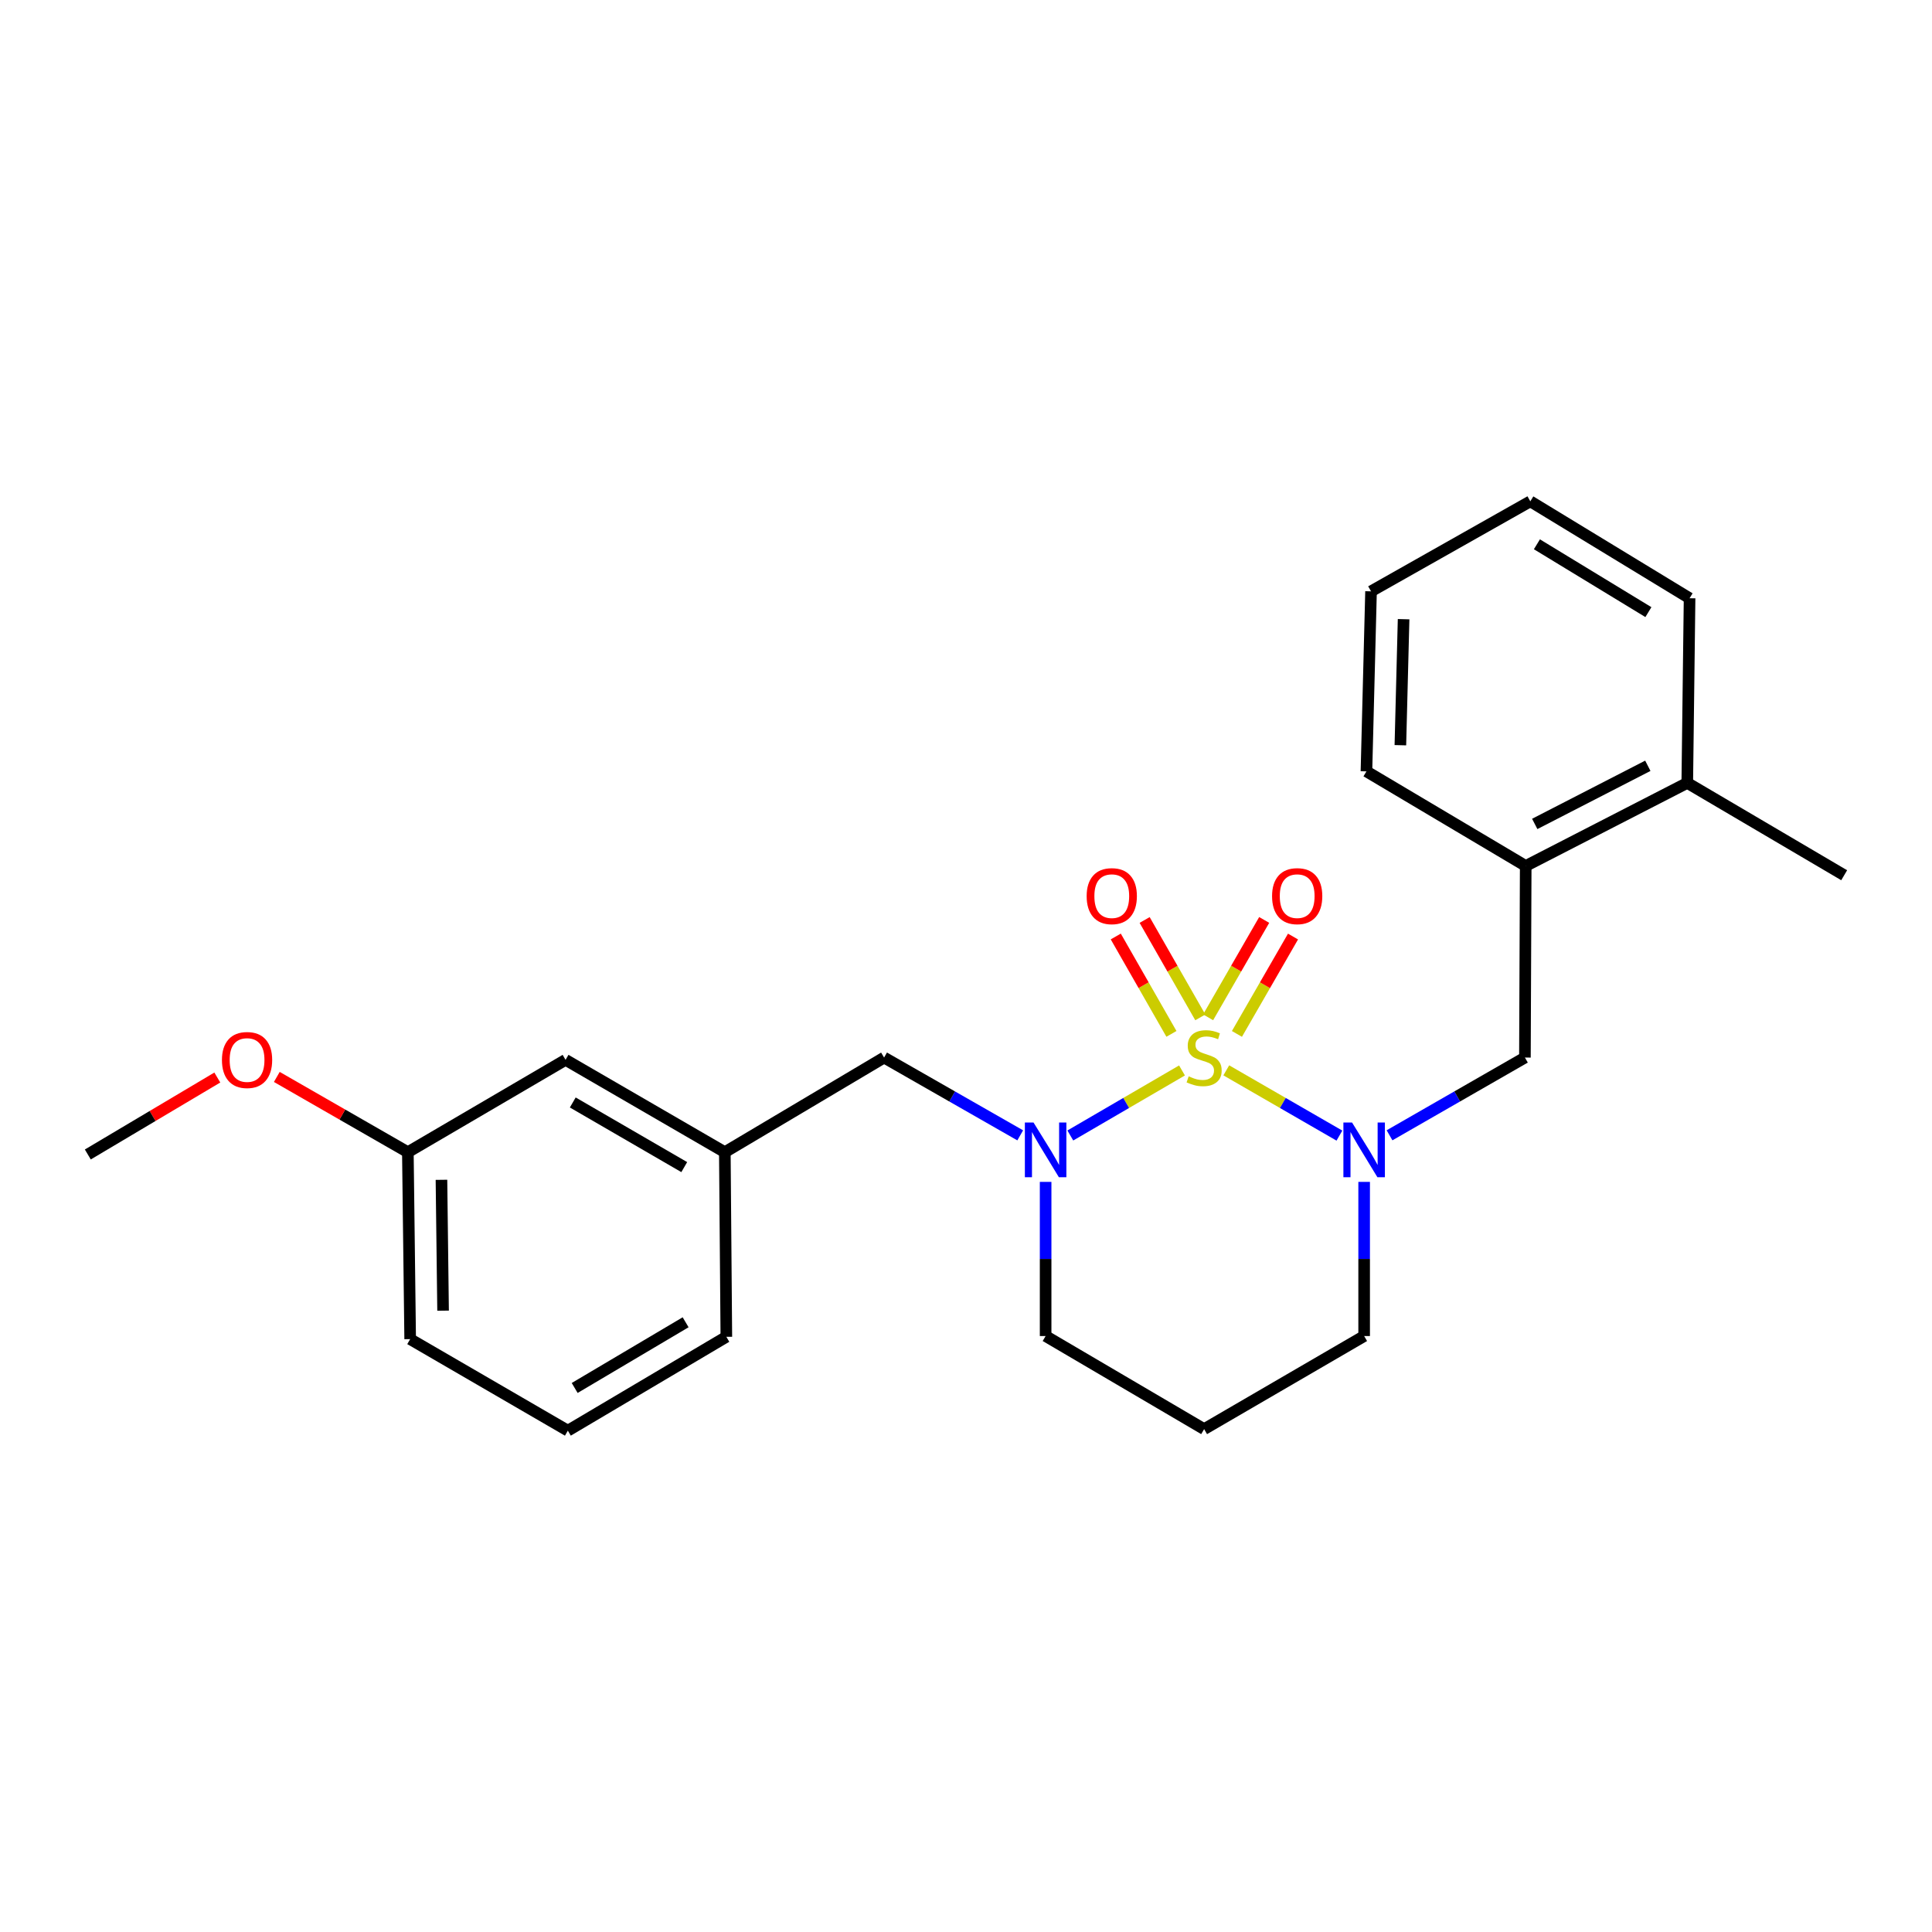 <?xml version='1.0' encoding='iso-8859-1'?>
<svg version='1.1' baseProfile='full'
              xmlns='http://www.w3.org/2000/svg'
                      xmlns:rdkit='http://www.rdkit.org/xml'
                      xmlns:xlink='http://www.w3.org/1999/xlink'
                  xml:space='preserve'
width='1000px' height='1000px' viewBox='0 0 1000 1000'>
<!-- END OF HEADER -->
<rect style='opacity:1.0;fill:#FFFFFF;stroke:none' width='1000' height='1000' x='0' y='0'> </rect>
<path class='bond-0' d='M 634.724,554.008 L 664.001,570.898' style='fill:none;fill-rule:evenodd;stroke:#CCCC00;stroke-width:6px;stroke-linecap:butt;stroke-linejoin:miter;stroke-opacity:1' />
<path class='bond-0' d='M 664.001,570.898 L 693.279,587.789' style='fill:none;fill-rule:evenodd;stroke:#0000FF;stroke-width:6px;stroke-linecap:butt;stroke-linejoin:miter;stroke-opacity:1' />
<path class='bond-1' d='M 611.8,554.061 L 582.897,570.895' style='fill:none;fill-rule:evenodd;stroke:#CCCC00;stroke-width:6px;stroke-linecap:butt;stroke-linejoin:miter;stroke-opacity:1' />
<path class='bond-1' d='M 582.897,570.895 L 553.994,587.728' style='fill:none;fill-rule:evenodd;stroke:#0000FF;stroke-width:6px;stroke-linecap:butt;stroke-linejoin:miter;stroke-opacity:1' />
<path class='bond-3' d='M 640.234,535.154 L 654.748,509.953' style='fill:none;fill-rule:evenodd;stroke:#CCCC00;stroke-width:6px;stroke-linecap:butt;stroke-linejoin:miter;stroke-opacity:1' />
<path class='bond-3' d='M 654.748,509.953 L 669.262,484.753' style='fill:none;fill-rule:evenodd;stroke:#FF0000;stroke-width:6px;stroke-linecap:butt;stroke-linejoin:miter;stroke-opacity:1' />
<path class='bond-3' d='M 625.316,526.562 L 639.83,501.361' style='fill:none;fill-rule:evenodd;stroke:#CCCC00;stroke-width:6px;stroke-linecap:butt;stroke-linejoin:miter;stroke-opacity:1' />
<path class='bond-3' d='M 639.83,501.361 L 654.343,476.161' style='fill:none;fill-rule:evenodd;stroke:#FF0000;stroke-width:6px;stroke-linecap:butt;stroke-linejoin:miter;stroke-opacity:1' />
<path class='bond-4' d='M 621.279,526.591 L 606.872,501.386' style='fill:none;fill-rule:evenodd;stroke:#CCCC00;stroke-width:6px;stroke-linecap:butt;stroke-linejoin:miter;stroke-opacity:1' />
<path class='bond-4' d='M 606.872,501.386 L 592.466,476.182' style='fill:none;fill-rule:evenodd;stroke:#FF0000;stroke-width:6px;stroke-linecap:butt;stroke-linejoin:miter;stroke-opacity:1' />
<path class='bond-4' d='M 606.333,535.134 L 591.926,509.929' style='fill:none;fill-rule:evenodd;stroke:#CCCC00;stroke-width:6px;stroke-linecap:butt;stroke-linejoin:miter;stroke-opacity:1' />
<path class='bond-4' d='M 591.926,509.929 L 577.52,484.725' style='fill:none;fill-rule:evenodd;stroke:#FF0000;stroke-width:6px;stroke-linecap:butt;stroke-linejoin:miter;stroke-opacity:1' />
<path class='bond-2' d='M 719.218,587.629 L 754.257,567.509' style='fill:none;fill-rule:evenodd;stroke:#0000FF;stroke-width:6px;stroke-linecap:butt;stroke-linejoin:miter;stroke-opacity:1' />
<path class='bond-2' d='M 754.257,567.509 L 789.296,547.39' style='fill:none;fill-rule:evenodd;stroke:#000000;stroke-width:6px;stroke-linecap:butt;stroke-linejoin:miter;stroke-opacity:1' />
<path class='bond-9' d='M 706.079,611.742 L 706.079,651.637' style='fill:none;fill-rule:evenodd;stroke:#0000FF;stroke-width:6px;stroke-linecap:butt;stroke-linejoin:miter;stroke-opacity:1' />
<path class='bond-9' d='M 706.079,651.637 L 706.079,691.532' style='fill:none;fill-rule:evenodd;stroke:#000000;stroke-width:6px;stroke-linecap:butt;stroke-linejoin:miter;stroke-opacity:1' />
<path class='bond-5' d='M 528.064,587.659 L 492.833,567.525' style='fill:none;fill-rule:evenodd;stroke:#0000FF;stroke-width:6px;stroke-linecap:butt;stroke-linejoin:miter;stroke-opacity:1' />
<path class='bond-5' d='M 492.833,567.525 L 457.602,547.39' style='fill:none;fill-rule:evenodd;stroke:#000000;stroke-width:6px;stroke-linecap:butt;stroke-linejoin:miter;stroke-opacity:1' />
<path class='bond-10' d='M 541.212,611.742 L 541.212,651.637' style='fill:none;fill-rule:evenodd;stroke:#0000FF;stroke-width:6px;stroke-linecap:butt;stroke-linejoin:miter;stroke-opacity:1' />
<path class='bond-10' d='M 541.212,651.637 L 541.212,691.532' style='fill:none;fill-rule:evenodd;stroke:#000000;stroke-width:6px;stroke-linecap:butt;stroke-linejoin:miter;stroke-opacity:1' />
<path class='bond-6' d='M 789.296,547.39 L 789.707,448.22' style='fill:none;fill-rule:evenodd;stroke:#000000;stroke-width:6px;stroke-linecap:butt;stroke-linejoin:miter;stroke-opacity:1' />
<path class='bond-7' d='M 457.602,547.39 L 375.169,596.368' style='fill:none;fill-rule:evenodd;stroke:#000000;stroke-width:6px;stroke-linecap:butt;stroke-linejoin:miter;stroke-opacity:1' />
<path class='bond-8' d='M 789.707,448.22 L 873.327,405.229' style='fill:none;fill-rule:evenodd;stroke:#000000;stroke-width:6px;stroke-linecap:butt;stroke-linejoin:miter;stroke-opacity:1' />
<path class='bond-8' d='M 794.379,426.461 L 852.912,396.367' style='fill:none;fill-rule:evenodd;stroke:#000000;stroke-width:6px;stroke-linecap:butt;stroke-linejoin:miter;stroke-opacity:1' />
<path class='bond-16' d='M 789.707,448.22 L 707.265,399.261' style='fill:none;fill-rule:evenodd;stroke:#000000;stroke-width:6px;stroke-linecap:butt;stroke-linejoin:miter;stroke-opacity:1' />
<path class='bond-12' d='M 375.169,596.368 L 292.735,548.576' style='fill:none;fill-rule:evenodd;stroke:#000000;stroke-width:6px;stroke-linecap:butt;stroke-linejoin:miter;stroke-opacity:1' />
<path class='bond-12' d='M 354.169,604.093 L 296.466,570.639' style='fill:none;fill-rule:evenodd;stroke:#000000;stroke-width:6px;stroke-linecap:butt;stroke-linejoin:miter;stroke-opacity:1' />
<path class='bond-17' d='M 375.169,596.368 L 375.953,691.933' style='fill:none;fill-rule:evenodd;stroke:#000000;stroke-width:6px;stroke-linecap:butt;stroke-linejoin:miter;stroke-opacity:1' />
<path class='bond-18' d='M 873.327,405.229 L 954.545,453.021' style='fill:none;fill-rule:evenodd;stroke:#000000;stroke-width:6px;stroke-linecap:butt;stroke-linejoin:miter;stroke-opacity:1' />
<path class='bond-19' d='M 873.327,405.229 L 874.522,309.654' style='fill:none;fill-rule:evenodd;stroke:#000000;stroke-width:6px;stroke-linecap:butt;stroke-linejoin:miter;stroke-opacity:1' />
<path class='bond-24' d='M 706.079,691.532 L 623.253,739.716' style='fill:none;fill-rule:evenodd;stroke:#000000;stroke-width:6px;stroke-linecap:butt;stroke-linejoin:miter;stroke-opacity:1' />
<path class='bond-11' d='M 541.212,691.532 L 623.253,739.716' style='fill:none;fill-rule:evenodd;stroke:#000000;stroke-width:6px;stroke-linecap:butt;stroke-linejoin:miter;stroke-opacity:1' />
<path class='bond-13' d='M 292.735,548.576 L 211.106,596.368' style='fill:none;fill-rule:evenodd;stroke:#000000;stroke-width:6px;stroke-linecap:butt;stroke-linejoin:miter;stroke-opacity:1' />
<path class='bond-14' d='M 211.106,596.368 L 177.192,576.894' style='fill:none;fill-rule:evenodd;stroke:#000000;stroke-width:6px;stroke-linecap:butt;stroke-linejoin:miter;stroke-opacity:1' />
<path class='bond-14' d='M 177.192,576.894 L 143.278,557.419' style='fill:none;fill-rule:evenodd;stroke:#FF0000;stroke-width:6px;stroke-linecap:butt;stroke-linejoin:miter;stroke-opacity:1' />
<path class='bond-25' d='M 211.106,596.368 L 212.301,693.129' style='fill:none;fill-rule:evenodd;stroke:#000000;stroke-width:6px;stroke-linecap:butt;stroke-linejoin:miter;stroke-opacity:1' />
<path class='bond-25' d='M 228.499,610.67 L 229.336,678.402' style='fill:none;fill-rule:evenodd;stroke:#000000;stroke-width:6px;stroke-linecap:butt;stroke-linejoin:miter;stroke-opacity:1' />
<path class='bond-21' d='M 112.481,557.725 L 78.968,577.64' style='fill:none;fill-rule:evenodd;stroke:#FF0000;stroke-width:6px;stroke-linecap:butt;stroke-linejoin:miter;stroke-opacity:1' />
<path class='bond-21' d='M 78.968,577.64 L 45.455,597.554' style='fill:none;fill-rule:evenodd;stroke:#000000;stroke-width:6px;stroke-linecap:butt;stroke-linejoin:miter;stroke-opacity:1' />
<path class='bond-15' d='M 293.921,740.51 L 375.953,691.933' style='fill:none;fill-rule:evenodd;stroke:#000000;stroke-width:6px;stroke-linecap:butt;stroke-linejoin:miter;stroke-opacity:1' />
<path class='bond-15' d='M 297.454,718.41 L 354.877,684.407' style='fill:none;fill-rule:evenodd;stroke:#000000;stroke-width:6px;stroke-linecap:butt;stroke-linejoin:miter;stroke-opacity:1' />
<path class='bond-20' d='M 293.921,740.51 L 212.301,693.129' style='fill:none;fill-rule:evenodd;stroke:#000000;stroke-width:6px;stroke-linecap:butt;stroke-linejoin:miter;stroke-opacity:1' />
<path class='bond-22' d='M 707.265,399.261 L 709.646,306.077' style='fill:none;fill-rule:evenodd;stroke:#000000;stroke-width:6px;stroke-linecap:butt;stroke-linejoin:miter;stroke-opacity:1' />
<path class='bond-22' d='M 724.832,385.723 L 726.499,320.495' style='fill:none;fill-rule:evenodd;stroke:#000000;stroke-width:6px;stroke-linecap:butt;stroke-linejoin:miter;stroke-opacity:1' />
<path class='bond-26' d='M 874.522,309.654 L 792.089,259.49' style='fill:none;fill-rule:evenodd;stroke:#000000;stroke-width:6px;stroke-linecap:butt;stroke-linejoin:miter;stroke-opacity:1' />
<path class='bond-26' d='M 853.208,316.836 L 795.504,281.722' style='fill:none;fill-rule:evenodd;stroke:#000000;stroke-width:6px;stroke-linecap:butt;stroke-linejoin:miter;stroke-opacity:1' />
<path class='bond-23' d='M 709.646,306.077 L 792.089,259.49' style='fill:none;fill-rule:evenodd;stroke:#000000;stroke-width:6px;stroke-linecap:butt;stroke-linejoin:miter;stroke-opacity:1' />
<path  class='atom-0' d='M 615.253 557.11
Q 615.573 557.23, 616.893 557.79
Q 618.213 558.35, 619.653 558.71
Q 621.133 559.03, 622.573 559.03
Q 625.253 559.03, 626.813 557.75
Q 628.373 556.43, 628.373 554.15
Q 628.373 552.59, 627.573 551.63
Q 626.813 550.67, 625.613 550.15
Q 624.413 549.63, 622.413 549.03
Q 619.893 548.27, 618.373 547.55
Q 616.893 546.83, 615.813 545.31
Q 614.773 543.79, 614.773 541.23
Q 614.773 537.67, 617.173 535.47
Q 619.613 533.27, 624.413 533.27
Q 627.693 533.27, 631.413 534.83
L 630.493 537.91
Q 627.093 536.51, 624.533 536.51
Q 621.773 536.51, 620.253 537.67
Q 618.733 538.79, 618.773 540.75
Q 618.773 542.27, 619.533 543.19
Q 620.333 544.11, 621.453 544.63
Q 622.613 545.15, 624.533 545.75
Q 627.093 546.55, 628.613 547.35
Q 630.133 548.15, 631.213 549.79
Q 632.333 551.39, 632.333 554.15
Q 632.333 558.07, 629.693 560.19
Q 627.093 562.27, 622.733 562.27
Q 620.213 562.27, 618.293 561.71
Q 616.413 561.19, 614.173 560.27
L 615.253 557.11
' fill='#CCCC00'/>
<path  class='atom-1' d='M 699.819 581.013
L 709.099 596.013
Q 710.019 597.493, 711.499 600.173
Q 712.979 602.853, 713.059 603.013
L 713.059 581.013
L 716.819 581.013
L 716.819 609.333
L 712.939 609.333
L 702.979 592.933
Q 701.819 591.013, 700.579 588.813
Q 699.379 586.613, 699.019 585.933
L 699.019 609.333
L 695.339 609.333
L 695.339 581.013
L 699.819 581.013
' fill='#0000FF'/>
<path  class='atom-2' d='M 534.952 581.013
L 544.232 596.013
Q 545.152 597.493, 546.632 600.173
Q 548.112 602.853, 548.192 603.013
L 548.192 581.013
L 551.952 581.013
L 551.952 609.333
L 548.072 609.333
L 538.112 592.933
Q 536.952 591.013, 535.712 588.813
Q 534.512 586.613, 534.152 585.933
L 534.152 609.333
L 530.472 609.333
L 530.472 581.013
L 534.952 581.013
' fill='#0000FF'/>
<path  class='atom-4' d='M 658.418 463.841
Q 658.418 457.041, 661.778 453.241
Q 665.138 449.441, 671.418 449.441
Q 677.698 449.441, 681.058 453.241
Q 684.418 457.041, 684.418 463.841
Q 684.418 470.721, 681.018 474.641
Q 677.618 478.521, 671.418 478.521
Q 665.178 478.521, 661.778 474.641
Q 658.418 470.761, 658.418 463.841
M 671.418 475.321
Q 675.738 475.321, 678.058 472.441
Q 680.418 469.521, 680.418 463.841
Q 680.418 458.281, 678.058 455.481
Q 675.738 452.641, 671.418 452.641
Q 667.098 452.641, 664.738 455.441
Q 662.418 458.241, 662.418 463.841
Q 662.418 469.561, 664.738 472.441
Q 667.098 475.321, 671.418 475.321
' fill='#FF0000'/>
<path  class='atom-5' d='M 562.452 463.841
Q 562.452 457.041, 565.812 453.241
Q 569.172 449.441, 575.452 449.441
Q 581.732 449.441, 585.092 453.241
Q 588.452 457.041, 588.452 463.841
Q 588.452 470.721, 585.052 474.641
Q 581.652 478.521, 575.452 478.521
Q 569.212 478.521, 565.812 474.641
Q 562.452 470.761, 562.452 463.841
M 575.452 475.321
Q 579.772 475.321, 582.092 472.441
Q 584.452 469.521, 584.452 463.841
Q 584.452 458.281, 582.092 455.481
Q 579.772 452.641, 575.452 452.641
Q 571.132 452.641, 568.772 455.441
Q 566.452 458.241, 566.452 463.841
Q 566.452 469.561, 568.772 472.441
Q 571.132 475.321, 575.452 475.321
' fill='#FF0000'/>
<path  class='atom-15' d='M 114.878 548.656
Q 114.878 541.856, 118.238 538.056
Q 121.598 534.256, 127.878 534.256
Q 134.158 534.256, 137.518 538.056
Q 140.878 541.856, 140.878 548.656
Q 140.878 555.536, 137.478 559.456
Q 134.078 563.336, 127.878 563.336
Q 121.638 563.336, 118.238 559.456
Q 114.878 555.576, 114.878 548.656
M 127.878 560.136
Q 132.198 560.136, 134.518 557.256
Q 136.878 554.336, 136.878 548.656
Q 136.878 543.096, 134.518 540.296
Q 132.198 537.456, 127.878 537.456
Q 123.558 537.456, 121.198 540.256
Q 118.878 543.056, 118.878 548.656
Q 118.878 554.376, 121.198 557.256
Q 123.558 560.136, 127.878 560.136
' fill='#FF0000'/>
</svg>

